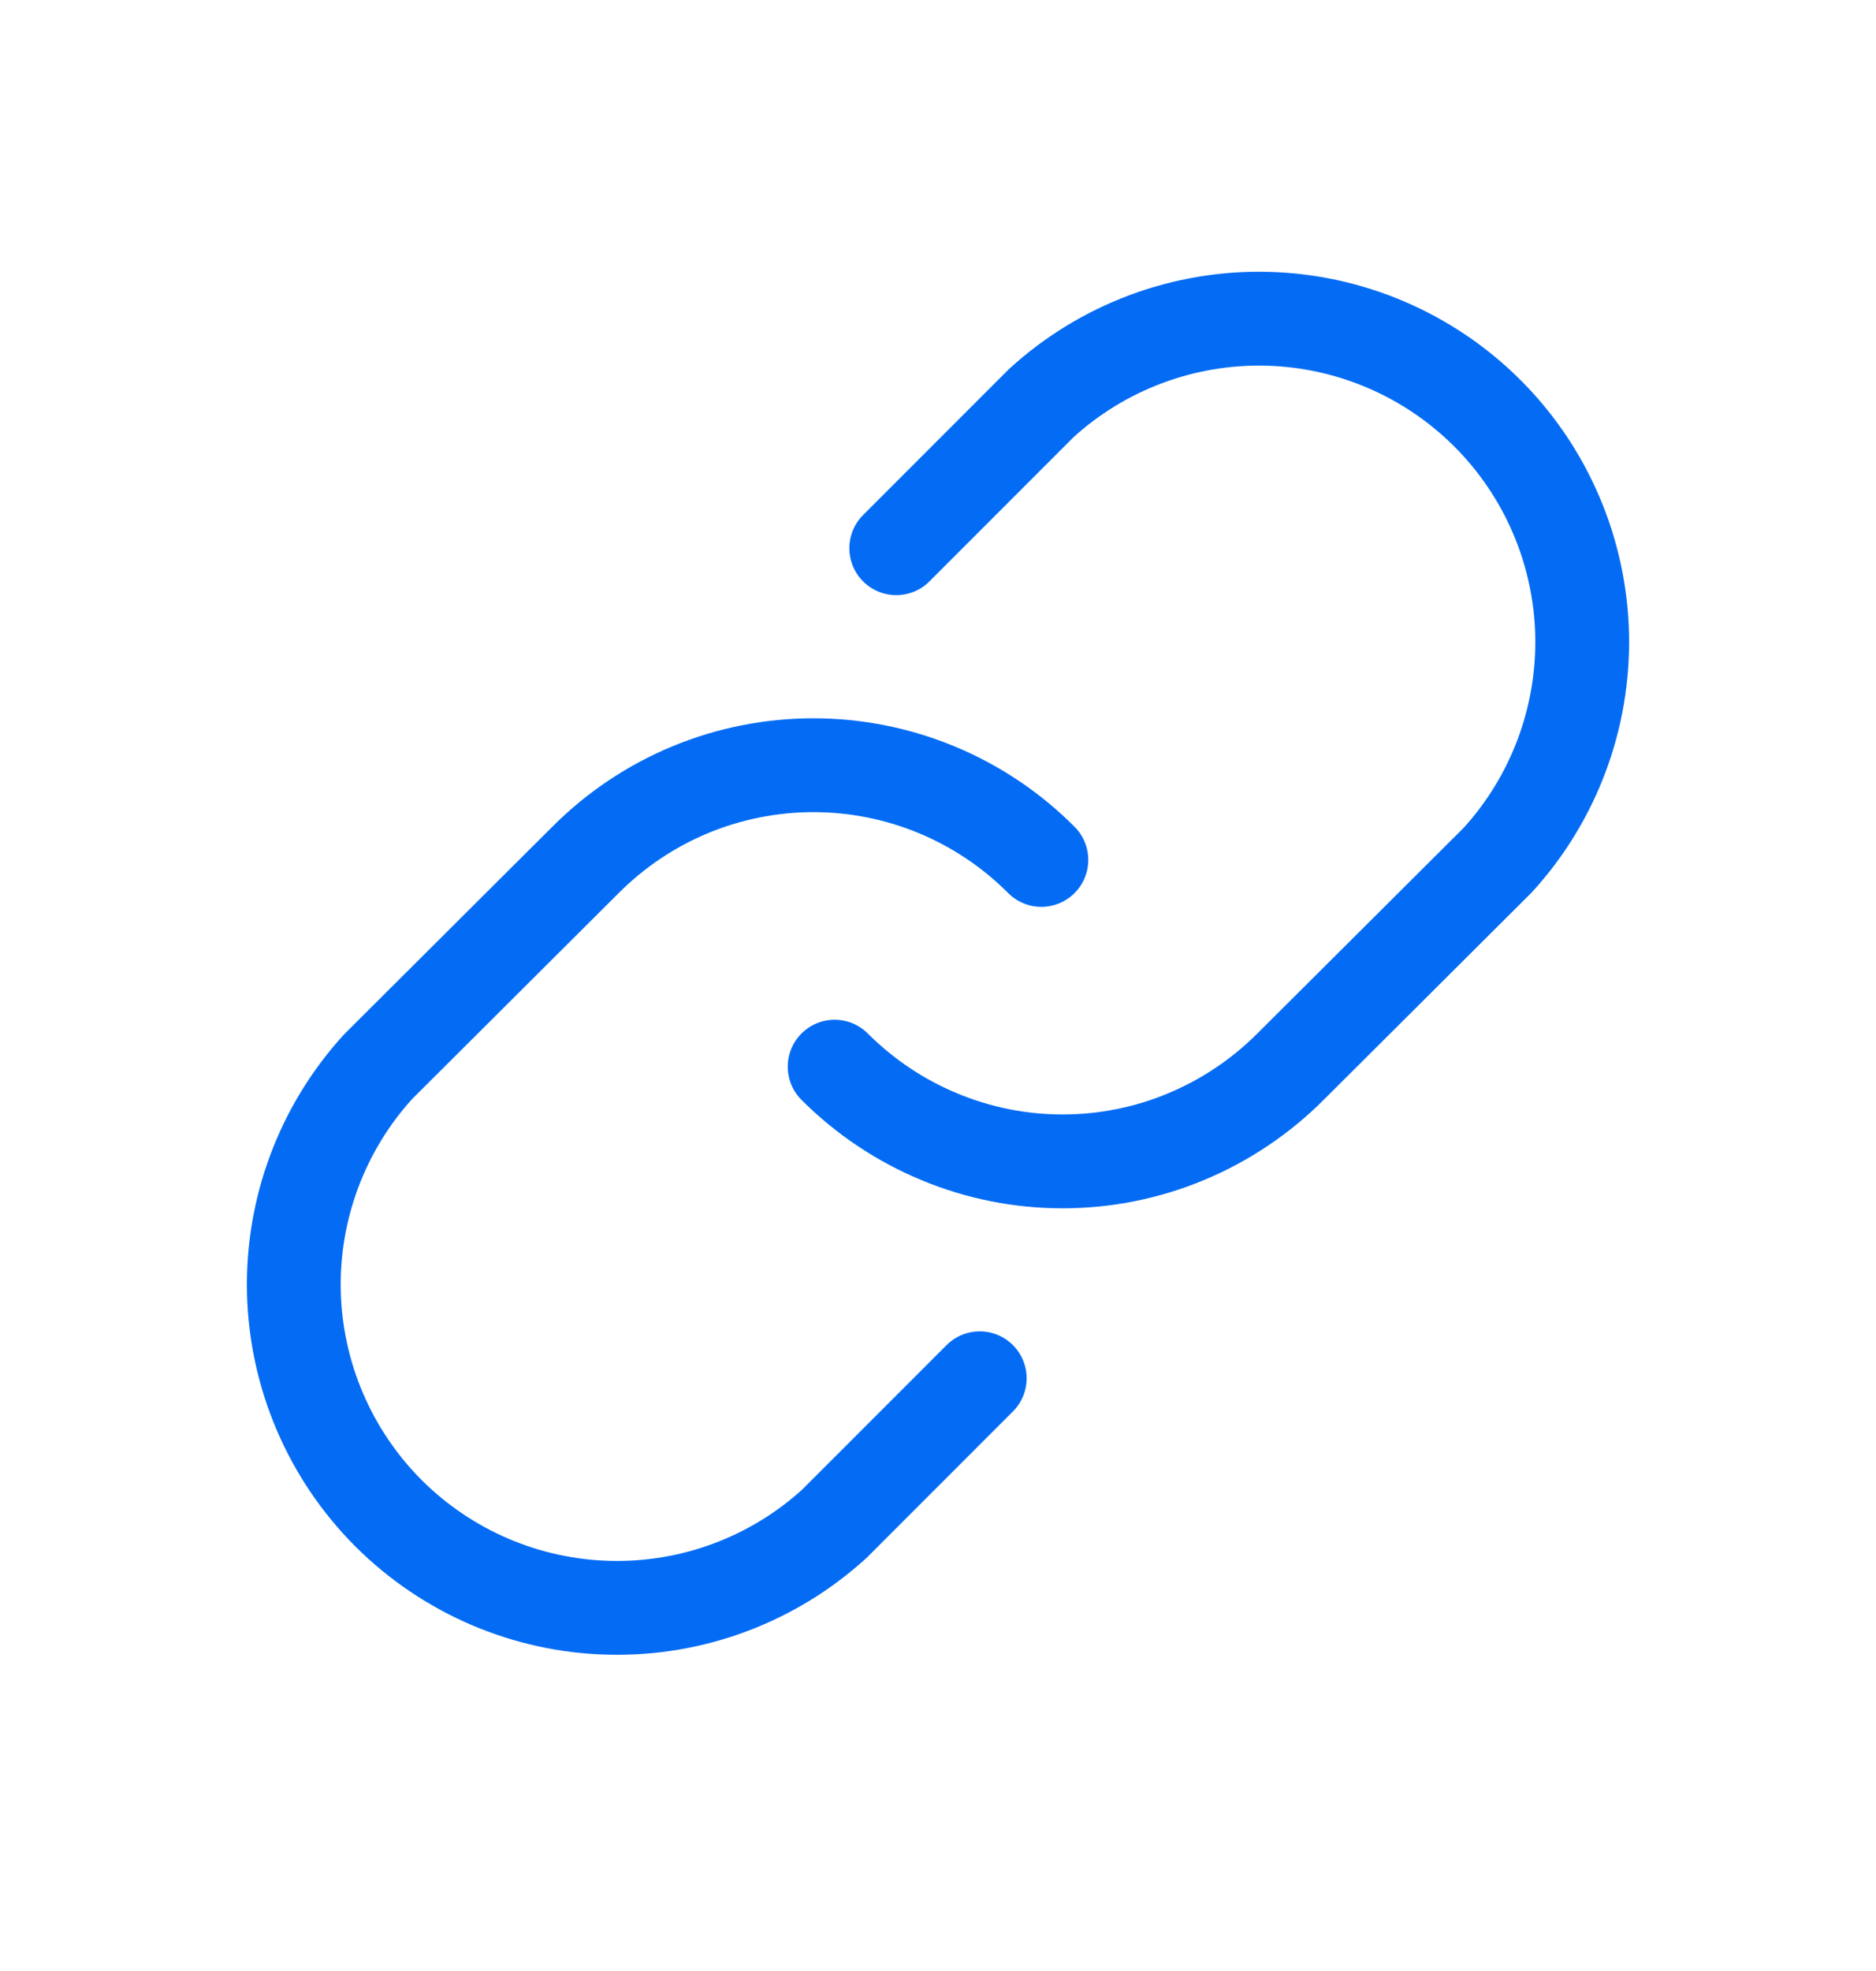 <svg width="20" height="21" viewBox="0 0 20 21" fill="none" xmlns="http://www.w3.org/2000/svg">
<path d="M9.555 5.841L11.102 4.294C11.757 3.697 12.616 3.376 13.502 3.396C14.388 3.417 15.232 3.778 15.859 4.405C16.485 5.031 16.846 5.875 16.867 6.761C16.887 7.647 16.566 8.507 15.969 9.162L13.758 11.365C13.439 11.684 13.06 11.938 12.644 12.111C12.227 12.285 11.78 12.374 11.328 12.374C10.877 12.374 10.43 12.285 10.013 12.111C9.596 11.938 9.217 11.684 8.898 11.365" stroke="#046CF4" stroke-linecap="round" stroke-linejoin="round"/>
<path d="M10.445 14.685L8.898 16.232C8.244 16.829 7.384 17.151 6.498 17.13C5.612 17.11 4.768 16.748 4.141 16.122C3.515 15.495 3.154 14.651 3.133 13.765C3.113 12.879 3.434 12.02 4.031 11.365L6.242 9.162C6.561 8.842 6.94 8.588 7.356 8.415C7.773 8.242 8.22 8.153 8.672 8.153C9.123 8.153 9.57 8.242 9.987 8.415C10.404 8.588 10.783 8.842 11.102 9.162" stroke="#046CF4" stroke-linecap="round" stroke-linejoin="round"/>
</svg>